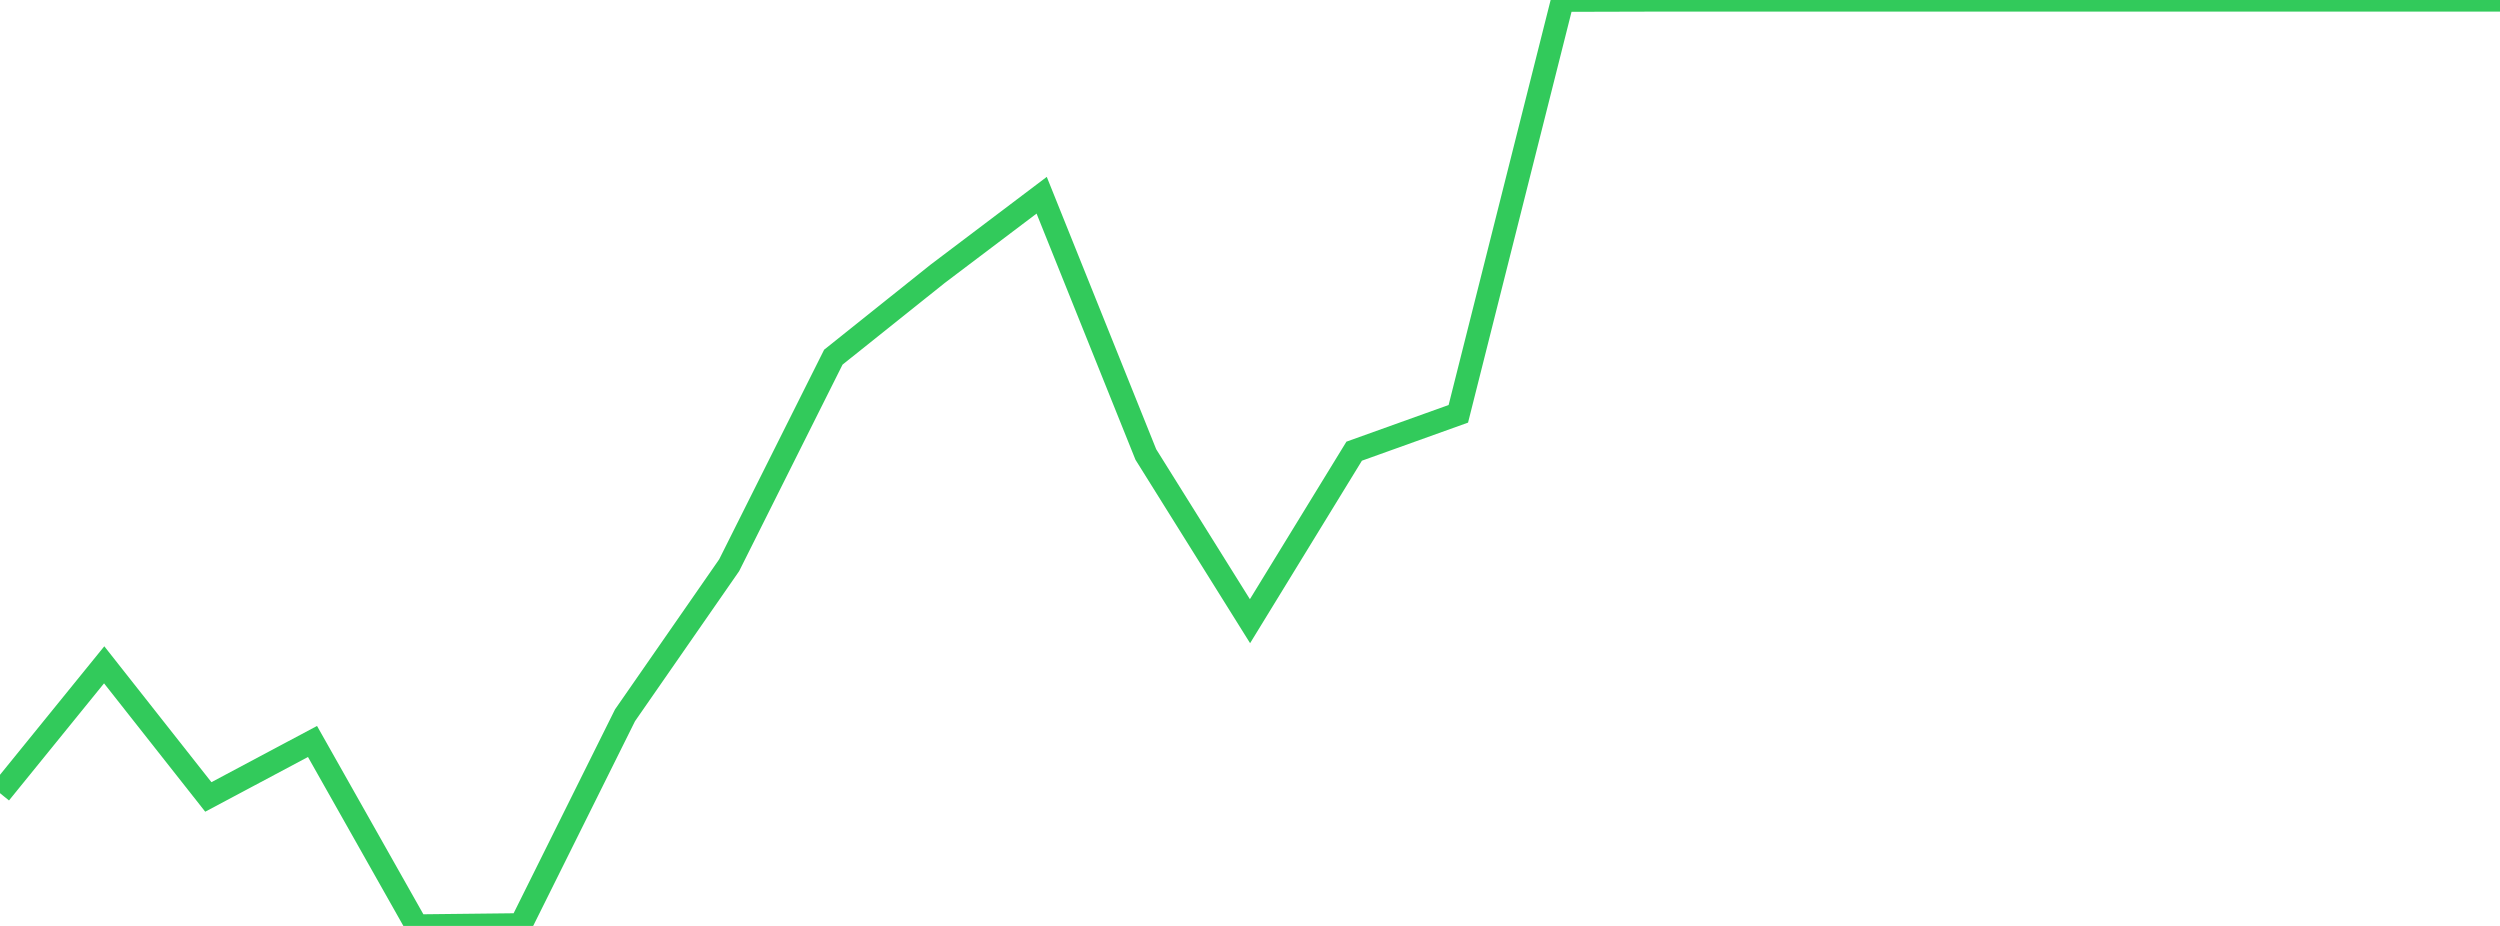 <?xml version="1.0" standalone="no"?>
<!DOCTYPE svg PUBLIC "-//W3C//DTD SVG 1.1//EN" "http://www.w3.org/Graphics/SVG/1.1/DTD/svg11.dtd">

<svg width="135" height="50" viewBox="0 0 135 50" preserveAspectRatio="none" 
  xmlns="http://www.w3.org/2000/svg"
  xmlns:xlink="http://www.w3.org/1999/xlink">


<polyline points="0.0, 42.831 5.625, 35.9 11.25, 43.035 16.875, 40.039 22.5, 50.0 28.125, 49.937 33.75, 38.627 39.375, 30.522 45.0, 19.287 50.625, 14.792 56.25, 10.542 61.875, 24.542 67.5, 33.544 73.125, 24.364 78.75, 22.346 84.375, 0.015 90.0, 0.0 95.625, 0.0 101.25, 0.0 106.875, 0.0 112.5, 0.0 118.125, 0.0 123.75, 0.0 129.375, 0.0 135.0, 0.0" fill="none" stroke="#32ca5b" stroke-width="1.25"/>

</svg>